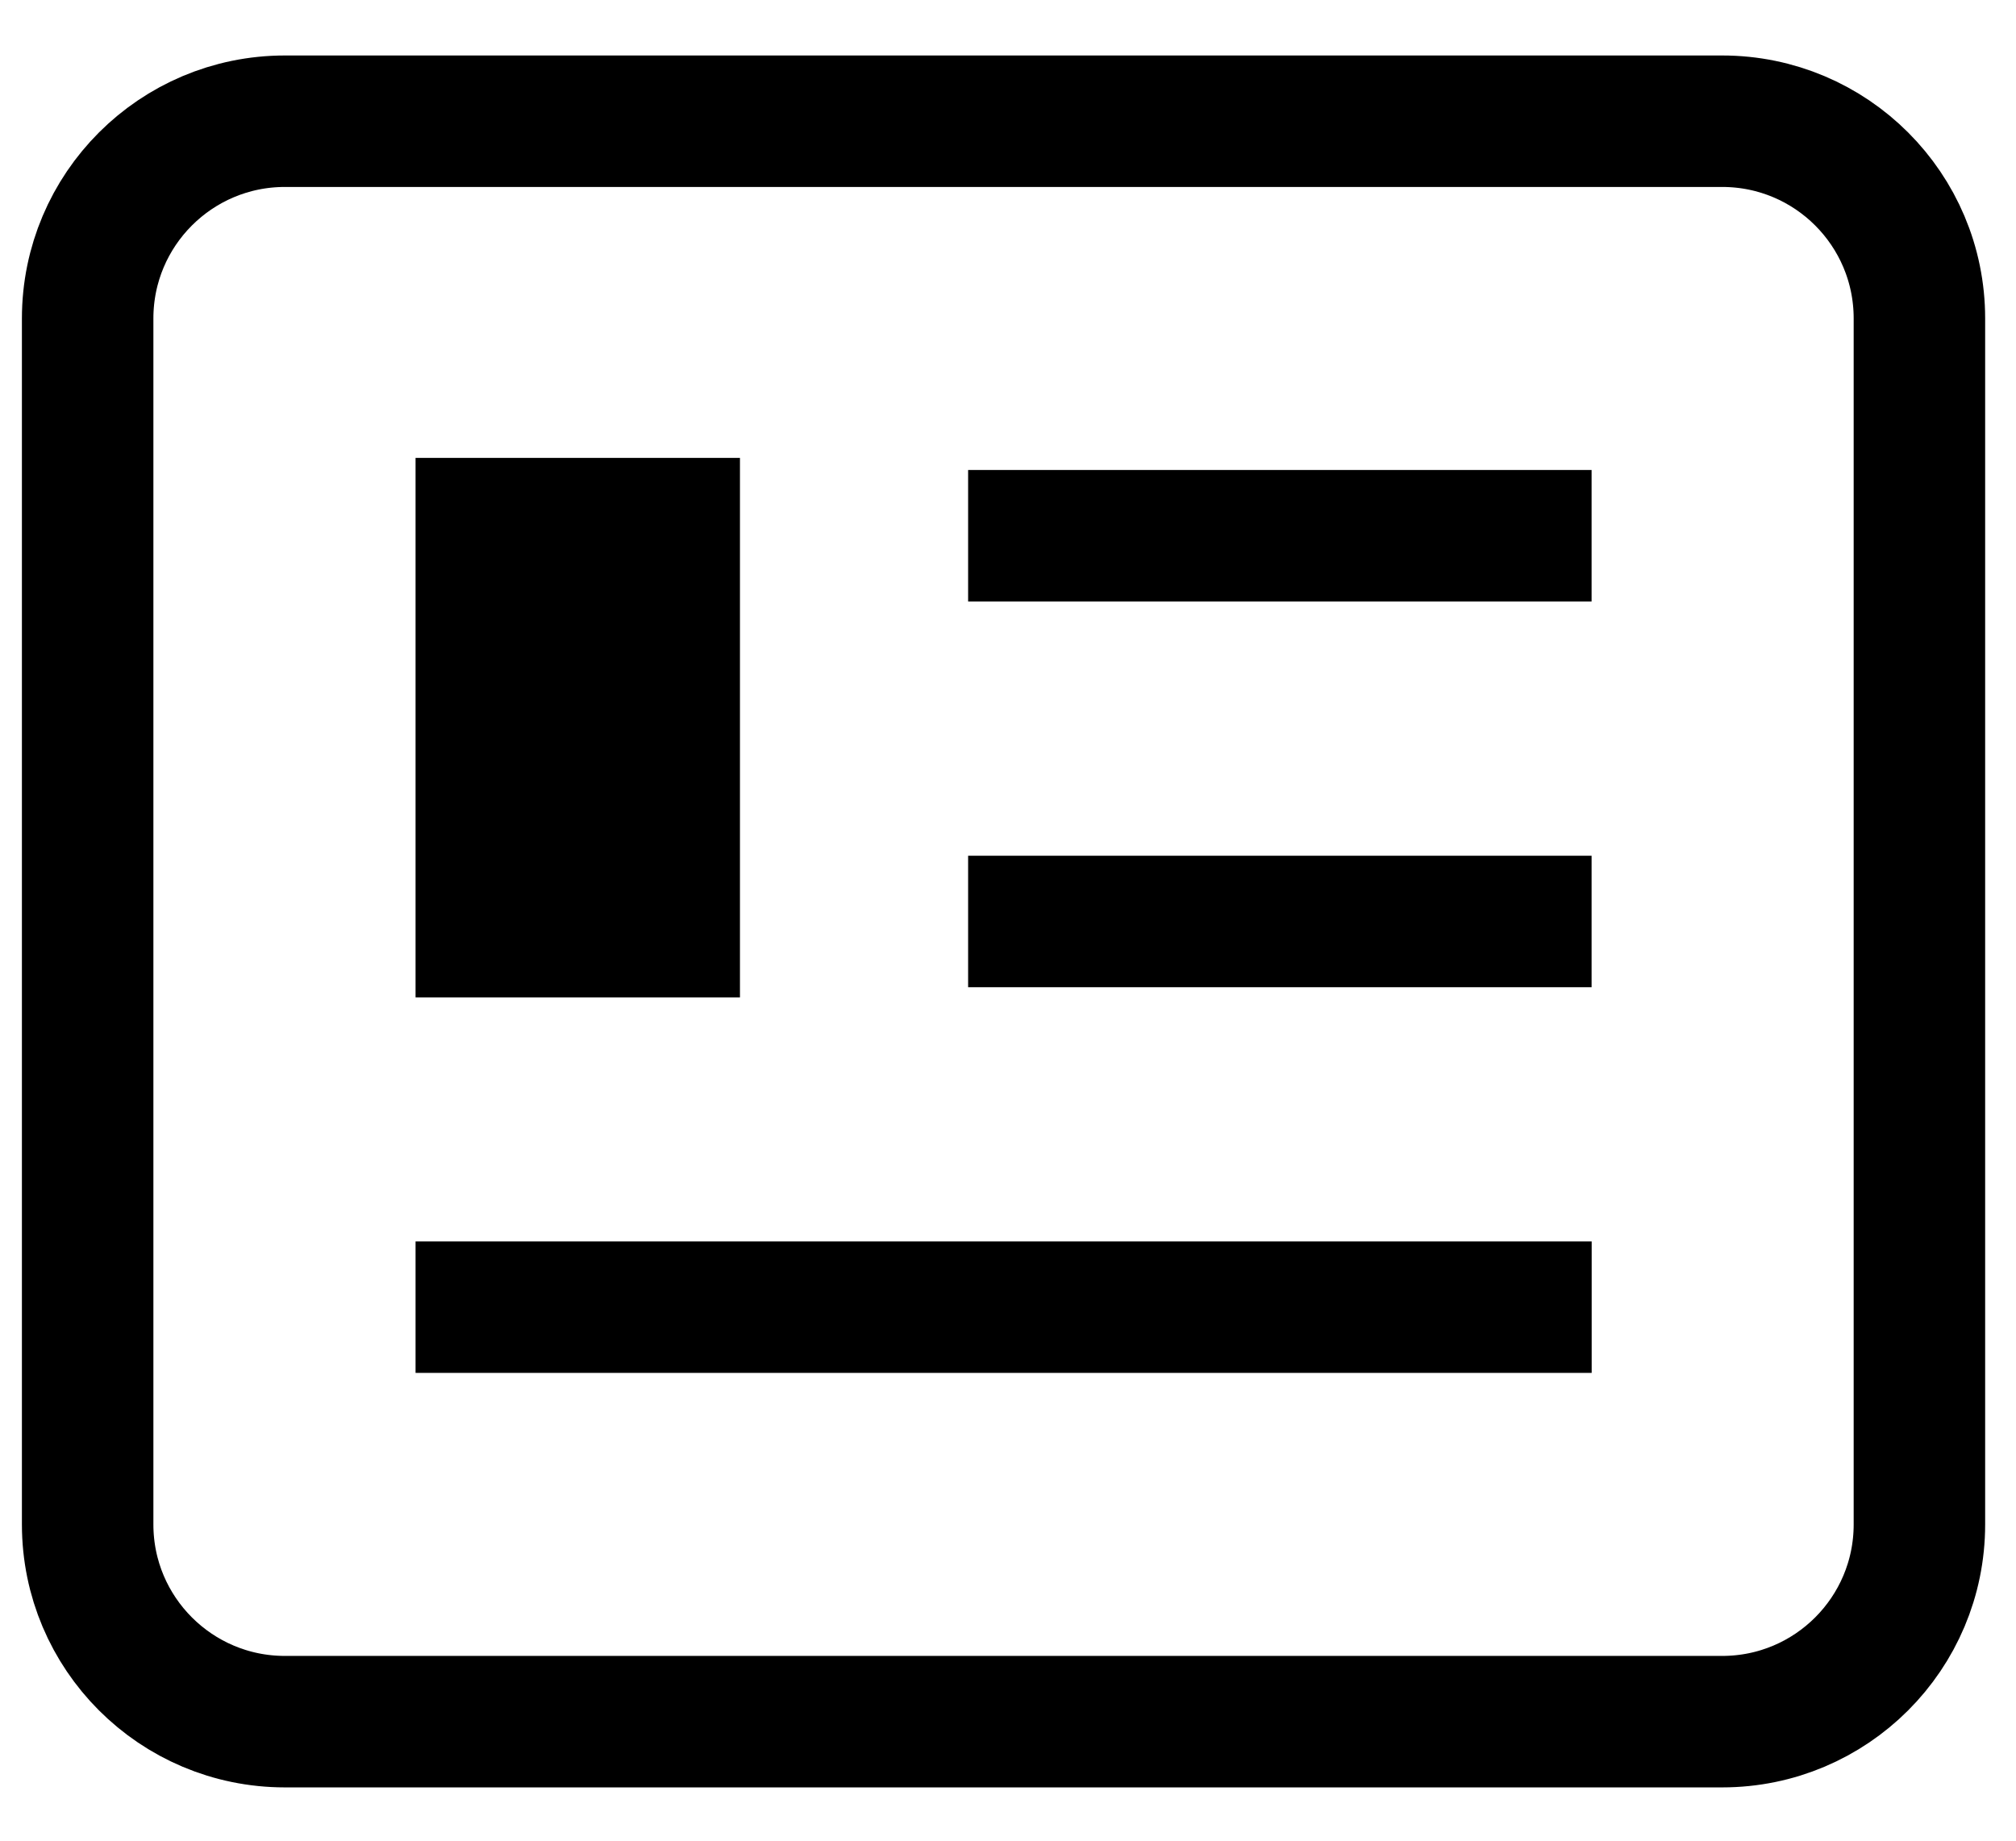 <svg width="23" height="21" viewBox="0 0 23 21" fill="none" xmlns="http://www.w3.org/2000/svg">
<path d="M19.648 1.383H3.25C2.008 1.383 1 2.39 1 3.633V17.392C1 18.635 2.008 19.642 3.25 19.642H19.648C20.891 19.642 21.898 18.635 21.898 17.392V3.633C21.898 2.39 20.891 1.383 19.648 1.383Z" stroke="black" stroke-width="1.5" stroke-miterlimit="10" stroke-linecap="round"/>
<path d="M4.741 14.913H18.159" stroke="black" stroke-width="1.5" stroke-miterlimit="10"/>
<path d="M11.045 10.513H18.158" stroke="black" stroke-width="1.5" stroke-miterlimit="10"/>
<path d="M11.045 6.112H18.158" stroke="black" stroke-width="1.5" stroke-miterlimit="10"/>
<path d="M4.741 5.224V11.379H8.442V5.224H4.741Z" fill="black"/>
</svg>
